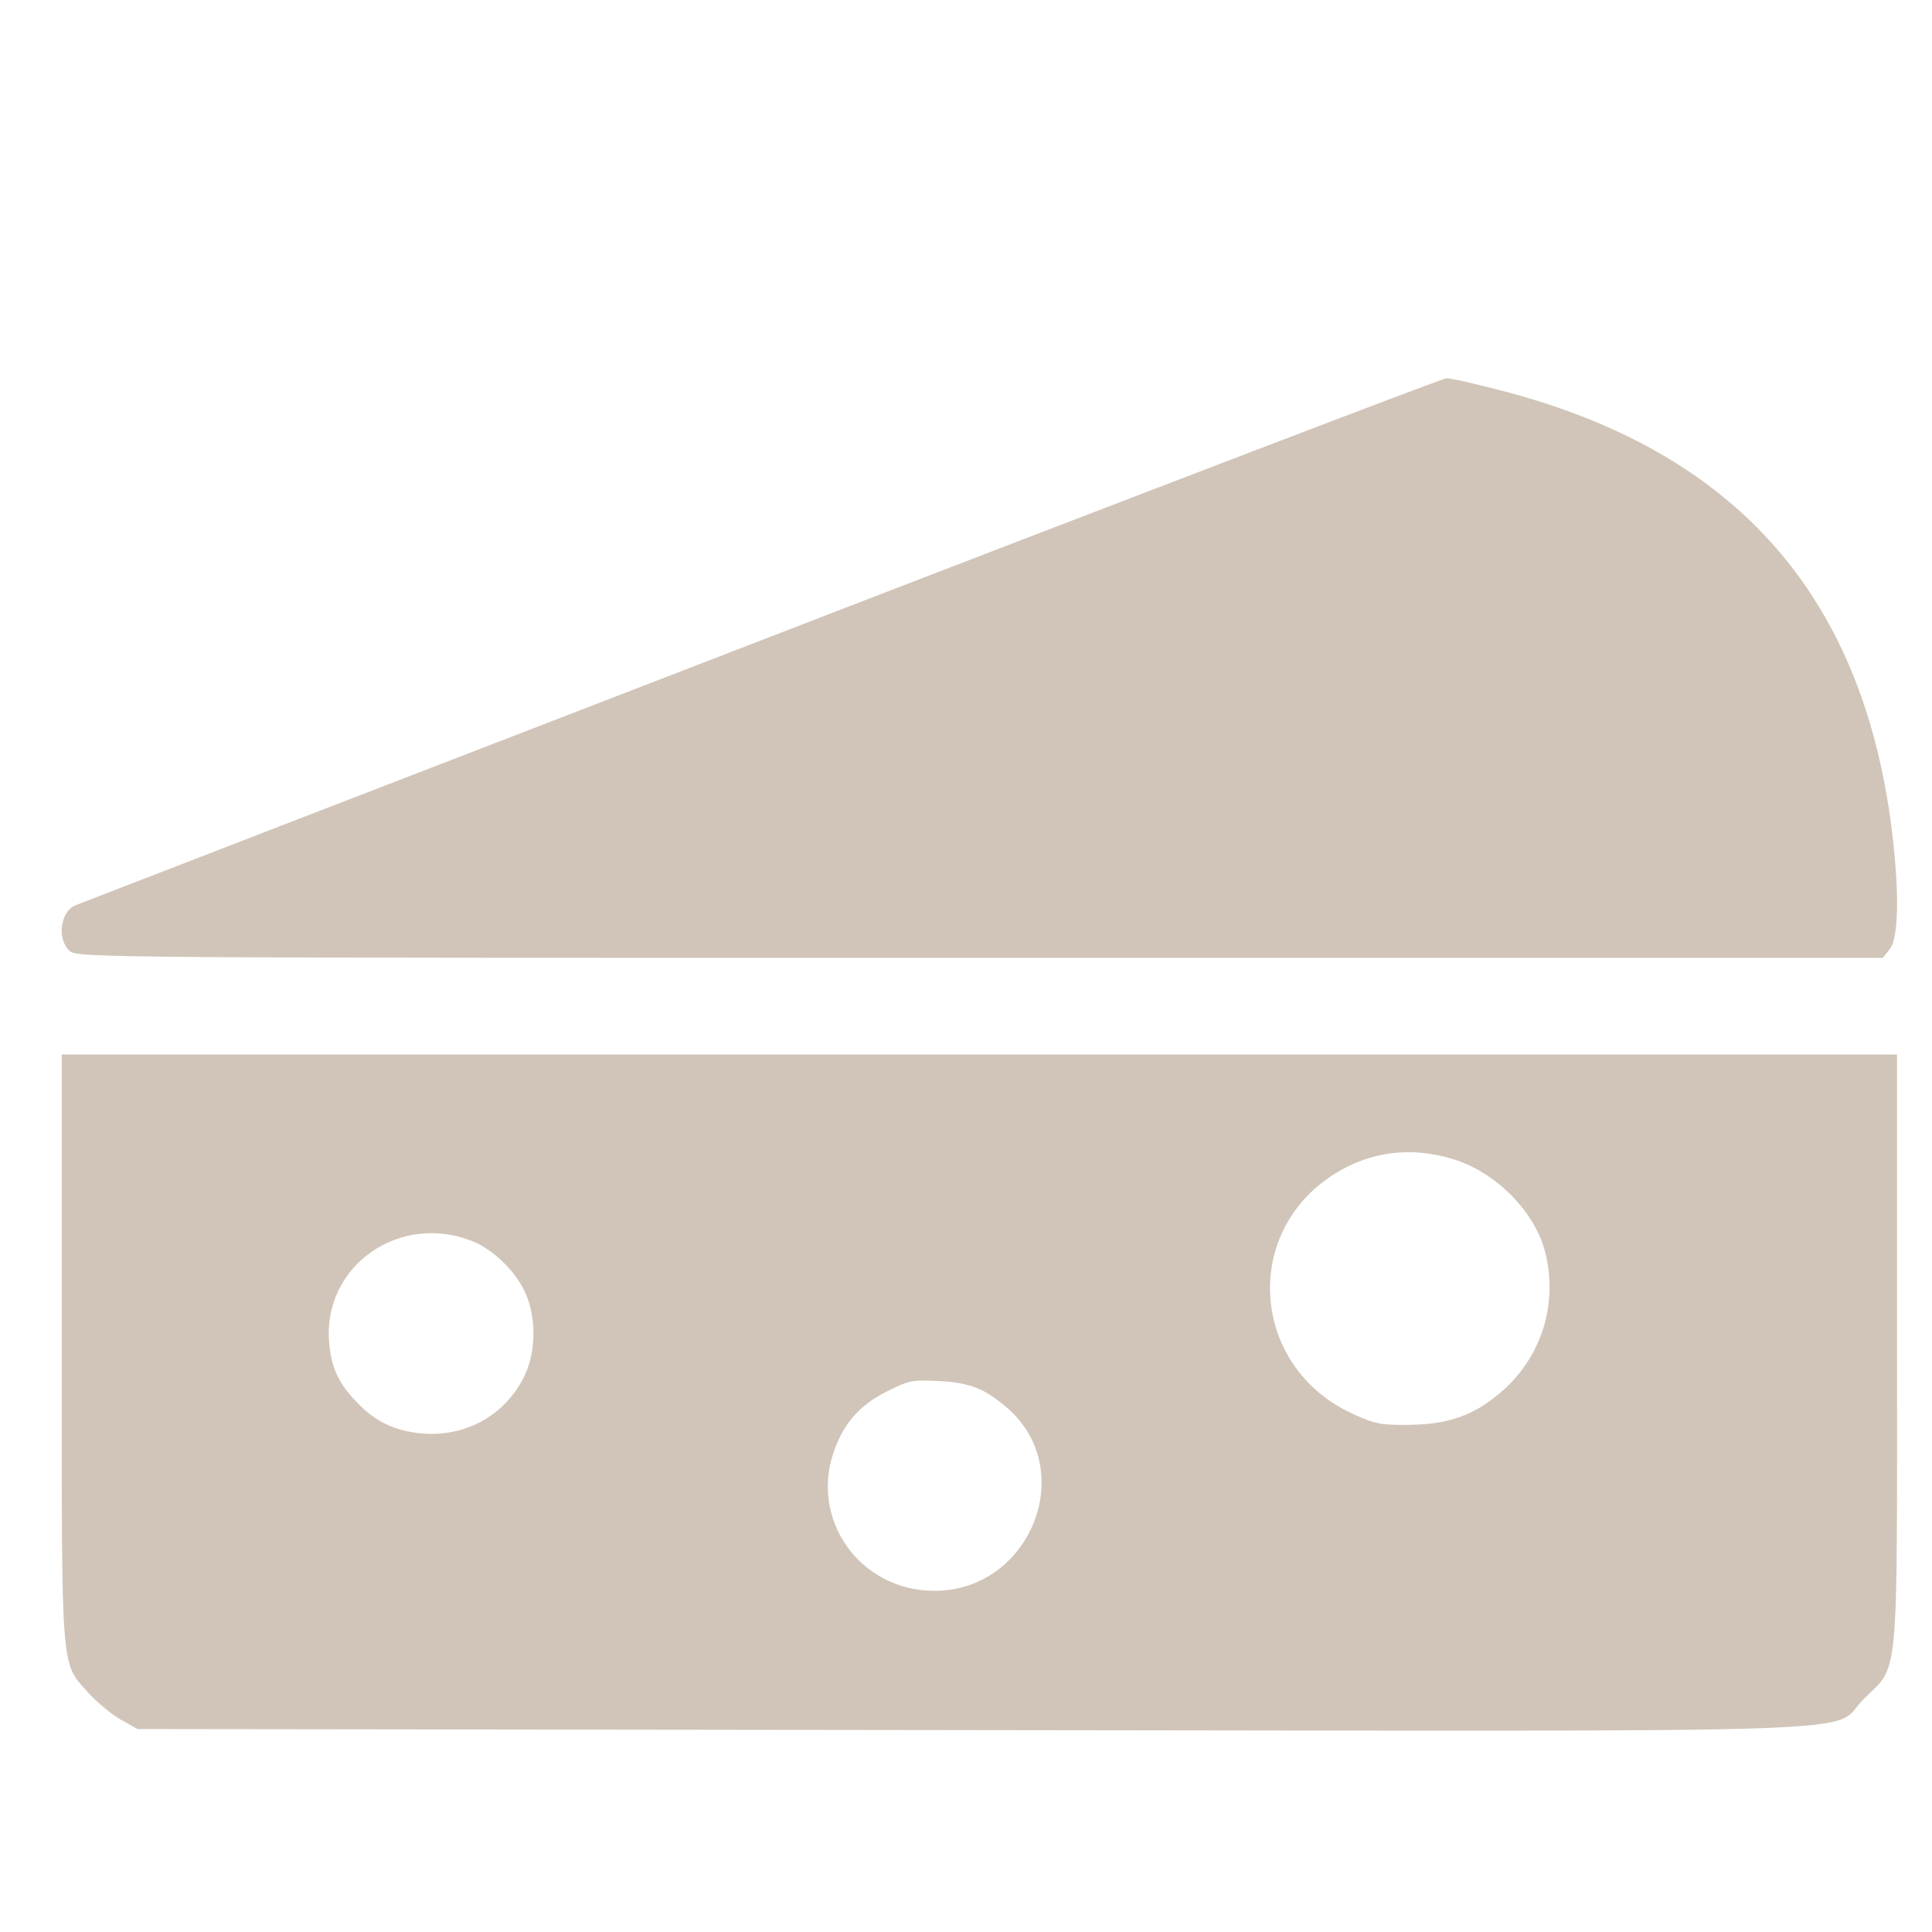<?xml version="1.0" encoding="UTF-8"?> <svg xmlns="http://www.w3.org/2000/svg" width="20" height="20" viewBox="0 0 20 20" fill="none"> <g clip-path="url(#clip0_4402_516)"> <path d="M7.878 6.629C4.013 8.121 0.818 9.356 0.78 9.372C0.623 9.438 0.588 9.722 0.719 9.842C0.799 9.916 1.01 9.916 10.145 9.916H19.491L19.564 9.823C19.648 9.718 19.663 9.298 19.598 8.711C19.323 6.205 18.001 4.682 15.546 4.044C15.266 3.971 15.006 3.912 14.971 3.916C14.937 3.916 11.742 5.136 7.878 6.629Z" fill="#D1C5B9"></path> <path d="M0.639 13.96C0.639 17.367 0.627 17.202 0.915 17.524C0.999 17.618 1.148 17.741 1.244 17.798L1.424 17.899L10.062 17.91C19.887 17.921 18.918 17.955 19.297 17.584C19.661 17.229 19.638 17.457 19.638 13.96V10.916H10.139H0.639V13.96ZM15.038 11.998C15.486 12.133 15.896 12.548 15.999 12.975C16.126 13.499 15.961 14.031 15.563 14.39C15.271 14.649 15.003 14.746 14.582 14.75C14.295 14.754 14.226 14.739 14 14.634C12.95 14.151 12.847 12.758 13.816 12.152C14.184 11.919 14.609 11.867 15.038 11.998ZM4.914 12.859C5.121 12.949 5.343 13.17 5.438 13.383C5.557 13.642 5.55 14.02 5.415 14.271C5.212 14.66 4.818 14.873 4.377 14.84C4.098 14.817 3.887 14.72 3.699 14.521C3.508 14.327 3.431 14.162 3.408 13.908C3.332 13.102 4.151 12.533 4.914 12.859ZM10.169 14.394C10.261 14.439 10.399 14.544 10.483 14.626C11.146 15.293 10.633 16.465 9.679 16.468C8.897 16.472 8.365 15.716 8.645 14.989C8.752 14.713 8.913 14.537 9.192 14.398C9.411 14.289 9.453 14.282 9.717 14.297C9.913 14.304 10.058 14.338 10.169 14.394Z" fill="#D1C5B9"></path> </g> <defs> <clipPath id="clip0_4402_516"> <rect width="19" height="19" fill="white" transform="translate(0.639 0.916)"></rect> </clipPath> </defs> </svg> 